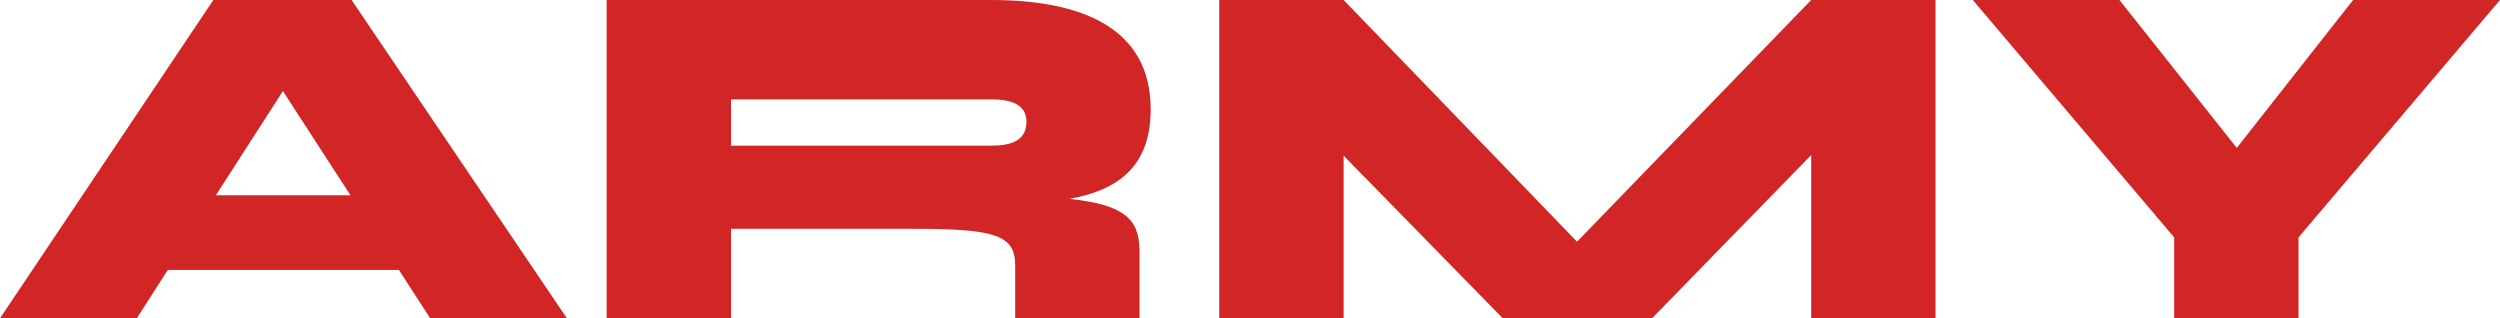 <?xml version="1.0" encoding="UTF-8"?>
<svg id="Livello_1" data-name="Livello 1" xmlns="http://www.w3.org/2000/svg" viewBox="0 0 202.01 25.72">
  <defs>
    <style>
      .cls-1 {
        fill: #d22626;
      }
    </style>
  </defs>
  <path class="cls-1" d="M32.23,21.81H13.56l-2.51,3.91H0L17.24,0h11.17l17.4,25.72h-11.05l-2.53-3.91ZM28.32,15.78l-5.46-8.42-5.42,8.42h10.88Z"/>
  <path class="cls-1" d="M92.08,20.21v5.51h-10.05v-4.3c0-2.41-1.62-2.93-8.05-2.93h-14.91v7.23h-10.05V0h31.06c7.27,0,12.9,2.21,12.9,8.84,0,4.76-2.82,6.55-6.56,7.23,4.32.46,5.65,1.58,5.65,4.14ZM80.09,11.77c1.61,0,2.85-.4,2.85-1.93,0-1.41-1.25-1.81-2.85-1.81h-21.02v3.74h21.02Z"/>
  <path class="cls-1" d="M156.4,0v25.72h-10.05v-13.19l-12.86,13.19h-12.06l-12.86-13.14v13.14h-10.05V0h10.05l18.86,19.53L146.35,0h10.05Z"/>
  <path class="cls-1" d="M202.01,0l-16.28,19.18v6.54h-10.05v-6.54L159.41,0h11.85l9.48,11.95,9.4-11.95h11.85Z"/>
</svg>